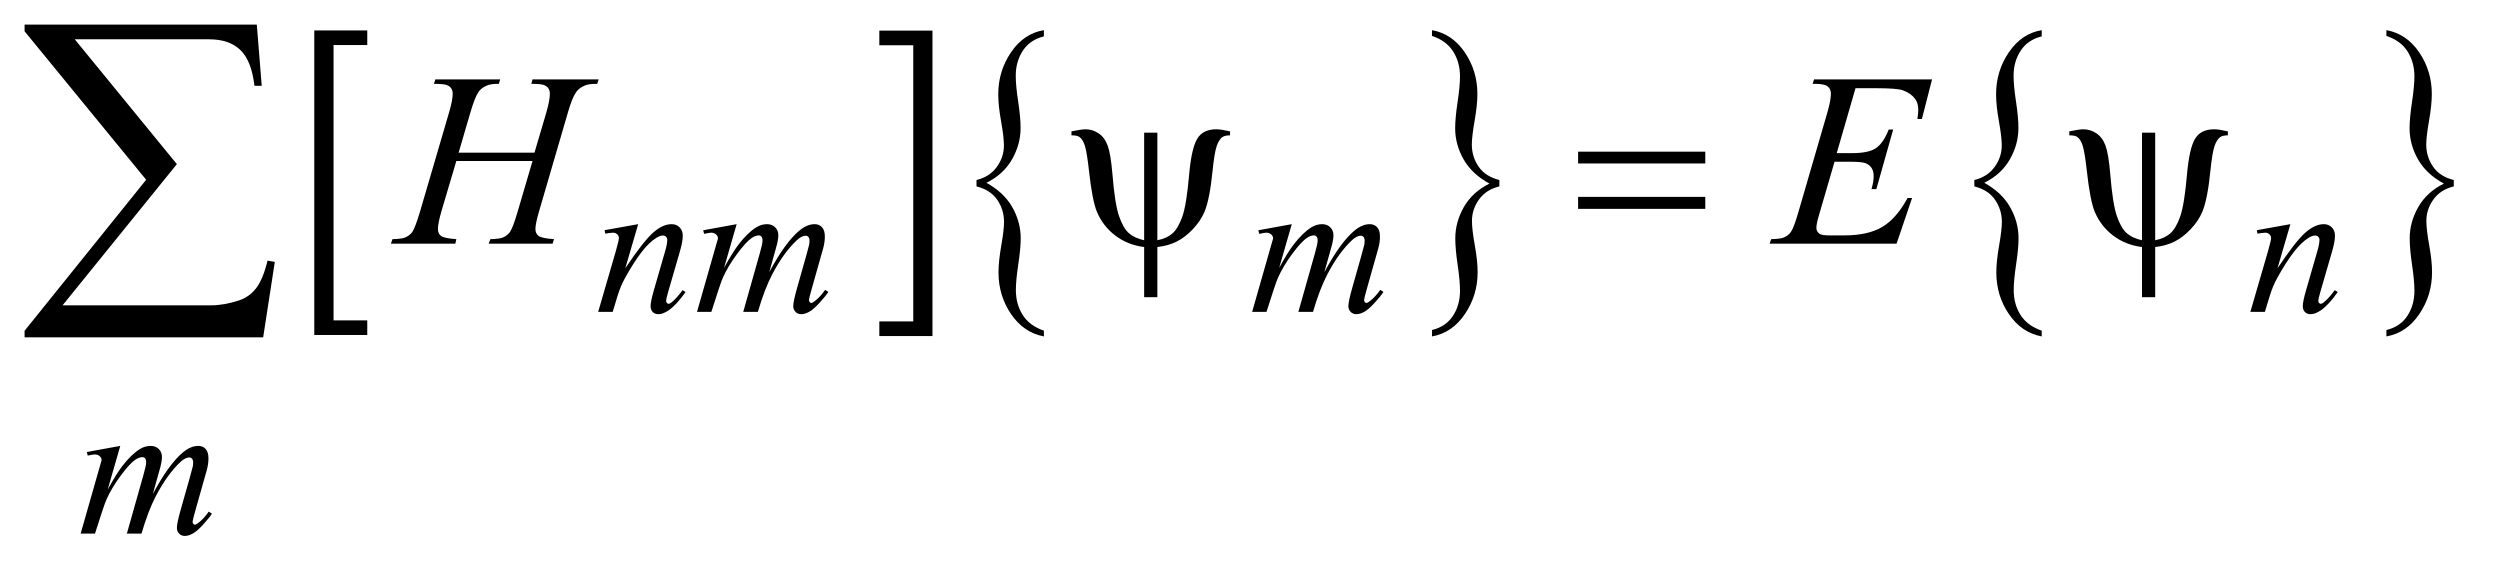 <?xml version="1.0" encoding="UTF-8"?>
<!DOCTYPE svg PUBLIC '-//W3C//DTD SVG 1.0//EN'
          'http://www.w3.org/TR/2001/REC-SVG-20010904/DTD/svg10.dtd'>
<svg stroke-dasharray="none" shape-rendering="auto" xmlns="http://www.w3.org/2000/svg" font-family="'Dialog'" text-rendering="auto" width="158" fill-opacity="1" color-interpolation="auto" color-rendering="auto" preserveAspectRatio="xMidYMid meet" font-size="12px" viewBox="0 0 158 36" fill="black" xmlns:xlink="http://www.w3.org/1999/xlink" stroke="black" image-rendering="auto" stroke-miterlimit="10" stroke-linecap="square" stroke-linejoin="miter" font-style="normal" stroke-width="1" height="36" stroke-dashoffset="0" font-weight="normal" stroke-opacity="1"
><!--Generated by the Batik Graphics2D SVG Generator--><defs id="genericDefs"
  /><g
  ><defs id="defs1"
    ><clipPath clipPathUnits="userSpaceOnUse" id="clipPath1"
      ><path d="M1.099 1.174 L101.168 1.174 L101.168 23.818 L1.099 23.818 L1.099 1.174 Z"
      /></clipPath
      ><clipPath clipPathUnits="userSpaceOnUse" id="clipPath2"
      ><path d="M35.129 37.504 L35.129 760.949 L3232.199 760.949 L3232.199 37.504 Z"
      /></clipPath
    ></defs
    ><g transform="scale(1.576,1.576) translate(-1.099,-1.174) matrix(0.031,0,0,0.031,0,0)"
    ><path d="M510.547 471.203 L442.016 471.203 L442.016 77.234 L510.547 77.234 L510.547 96.141 L466.938 96.141 L466.938 452.312 L510.547 452.312 L510.547 471.203 Z" stroke="none" clip-path="url(#clipPath2)"
    /></g
    ><g transform="matrix(0.049,0,0,0.049,-1.733,-1.85)"
    ><path d="M1169.531 77.234 L1238.062 77.234 L1238.062 471.203 L1169.531 471.203 L1169.531 452.312 L1213.297 452.312 L1213.297 96.141 L1169.531 96.141 L1169.531 77.234 Z" stroke="none" clip-path="url(#clipPath2)"
    /></g
    ><g transform="matrix(0.049,0,0,0.049,-1.733,-1.85)"
    ><path d="M1294.859 278.188 L1294.859 269.922 Q1311.688 265.891 1320.953 253.18 Q1330.219 240.469 1330.219 225.422 Q1330.219 214.406 1326.562 194.164 Q1322.906 173.922 1322.906 159.297 Q1322.906 129.422 1339.414 105.156 Q1355.922 80.891 1381.781 76.656 L1381.781 84.703 Q1364.031 88.953 1354.758 102.938 Q1345.484 116.922 1345.484 135.359 Q1345.484 148.281 1348.602 168.734 Q1351.719 189.188 1351.719 202.953 Q1351.719 223.938 1340.656 243.328 Q1329.594 262.719 1307.641 273.531 Q1330.062 285.812 1340.969 304.891 Q1351.875 323.969 1351.875 345.156 Q1351.875 357.875 1348.758 378.641 Q1345.641 399.406 1345.641 411.906 Q1345.641 430.125 1354.445 444.008 Q1363.25 457.891 1381.781 464.25 L1381.781 471.672 Q1355.766 466.797 1339.492 442.953 Q1323.219 419.109 1323.219 389.234 Q1323.219 375.031 1326.797 354.586 Q1330.375 334.141 1330.375 323.969 Q1330.375 308.281 1321.578 295.461 Q1312.781 282.641 1294.859 278.188 Z" stroke="none" clip-path="url(#clipPath2)"
    /></g
    ><g transform="matrix(0.049,0,0,0.049,-1.733,-1.85)"
    ><path d="M1969.25 269.922 L1969.25 278.188 Q1952.266 282.219 1943.078 294.93 Q1933.891 307.641 1933.891 322.688 Q1933.891 333.703 1937.555 354.047 Q1941.219 374.391 1941.219 388.812 Q1941.219 418.688 1924.703 442.953 Q1908.188 467.219 1882.328 471.672 L1882.328 463.406 Q1900.094 459.156 1909.281 445.281 Q1918.469 431.406 1918.469 412.75 Q1918.469 399.828 1915.43 379.375 Q1912.391 358.922 1912.391 345.156 Q1912.391 324.172 1923.453 304.781 Q1934.516 285.391 1956.469 274.578 Q1933.891 262.297 1923.062 243.227 Q1912.234 224.156 1912.234 203.172 Q1912.234 190.25 1915.352 169.477 Q1918.469 148.703 1918.469 136.203 Q1918.469 118.188 1909.672 104.203 Q1900.875 90.219 1882.328 84.078 L1882.328 76.656 Q1908.344 81.312 1924.625 105.266 Q1940.906 129.219 1940.906 158.875 Q1940.906 173.078 1937.32 193.531 Q1933.734 213.984 1933.734 224.359 Q1933.734 239.828 1942.461 252.648 Q1951.188 265.469 1969.25 269.922 Z" stroke="none" clip-path="url(#clipPath2)"
    /></g
    ><g transform="matrix(0.049,0,0,0.049,-1.733,-1.85)"
    ><path d="M2581.859 278.188 L2581.859 269.922 Q2598.688 265.891 2607.953 253.18 Q2617.219 240.469 2617.219 225.422 Q2617.219 214.406 2613.562 194.164 Q2609.906 173.922 2609.906 159.297 Q2609.906 129.422 2626.414 105.156 Q2642.922 80.891 2668.781 76.656 L2668.781 84.703 Q2651.031 88.953 2641.758 102.938 Q2632.484 116.922 2632.484 135.359 Q2632.484 148.281 2635.602 168.734 Q2638.719 189.188 2638.719 202.953 Q2638.719 223.938 2627.656 243.328 Q2616.594 262.719 2594.641 273.531 Q2617.062 285.812 2627.969 304.891 Q2638.875 323.969 2638.875 345.156 Q2638.875 357.875 2635.758 378.641 Q2632.641 399.406 2632.641 411.906 Q2632.641 430.125 2641.445 444.008 Q2650.25 457.891 2668.781 464.25 L2668.781 471.672 Q2642.766 466.797 2626.492 442.953 Q2610.219 419.109 2610.219 389.234 Q2610.219 375.031 2613.797 354.586 Q2617.375 334.141 2617.375 323.969 Q2617.375 308.281 2608.578 295.461 Q2599.781 282.641 2581.859 278.188 Z" stroke="none" clip-path="url(#clipPath2)"
    /></g
    ><g transform="matrix(0.049,0,0,0.049,-1.733,-1.85)"
    ><path d="M3200.25 269.922 L3200.25 278.188 Q3183.266 282.219 3174.078 294.93 Q3164.891 307.641 3164.891 322.688 Q3164.891 333.703 3168.555 354.047 Q3172.219 374.391 3172.219 388.812 Q3172.219 418.688 3155.703 442.953 Q3139.188 467.219 3113.328 471.672 L3113.328 463.406 Q3131.094 459.156 3140.281 445.281 Q3149.469 431.406 3149.469 412.75 Q3149.469 399.828 3146.43 379.375 Q3143.391 358.922 3143.391 345.156 Q3143.391 324.172 3154.453 304.781 Q3165.516 285.391 3187.469 274.578 Q3164.891 262.297 3154.062 243.227 Q3143.234 224.156 3143.234 203.172 Q3143.234 190.25 3146.352 169.477 Q3149.469 148.703 3149.469 136.203 Q3149.469 118.188 3140.672 104.203 Q3131.875 90.219 3113.328 84.078 L3113.328 76.656 Q3139.344 81.312 3155.625 105.266 Q3171.906 129.219 3171.906 158.875 Q3171.906 173.078 3168.32 193.531 Q3164.734 213.984 3164.734 224.359 Q3164.734 239.828 3173.461 252.648 Q3182.188 265.469 3200.25 269.922 Z" stroke="none" clip-path="url(#clipPath2)"
    /></g
    ><g transform="matrix(0.049,0,0,0.049,-1.733,-1.85)"
    ><path d="M858.5 326.875 L841.875 383.75 Q865.25 348.875 877.688 337.875 Q890.125 326.875 901.625 326.875 Q907.875 326.875 911.938 331 Q916 335.125 916 341.75 Q916 349.25 912.375 361.75 L897.125 414.375 Q894.5 423.5 894.5 425.5 Q894.5 427.25 895.5 428.438 Q896.5 429.625 897.625 429.625 Q899.125 429.625 901.25 428 Q907.875 422.75 915.75 412 L919.625 414.375 Q908 431 897.625 438.125 Q890.375 443 884.625 443 Q880 443 877.25 440.188 Q874.5 437.375 874.5 432.625 Q874.5 426.625 878.75 412 L893.25 361.75 Q896 352.375 896 347.125 Q896 344.625 894.375 343.062 Q892.75 341.5 890.375 341.5 Q886.875 341.5 882 344.5 Q872.75 350.125 862.75 363.062 Q852.75 376 841.625 396.125 Q835.75 406.75 831.875 419.375 L825.625 440 L806.875 440 L829.625 361.75 Q833.625 347.625 833.625 344.75 Q833.625 342 831.438 339.938 Q829.25 337.875 826 337.875 Q824.5 337.875 820.75 338.375 L816 339.125 L815.25 334.625 L858.5 326.875 ZM985.5 326.875 L969.25 383.25 Q980.125 363.375 987.75 353.375 Q999.625 337.875 1010.875 330.875 Q1017.5 326.875 1024.75 326.875 Q1031 326.875 1035.125 330.875 Q1039.25 334.875 1039.25 341.125 Q1039.25 347.25 1036.375 357.125 L1027.5 388.875 Q1047.875 350.75 1066.125 335.375 Q1076.25 326.875 1086.125 326.875 Q1091.875 326.875 1095.562 330.812 Q1099.25 334.75 1099.25 343 Q1099.25 350.25 1097 358.375 L1083.25 407 Q1078.75 422.875 1078.75 424.625 Q1078.75 426.375 1079.875 427.625 Q1080.625 428.5 1081.875 428.5 Q1083.125 428.5 1086.25 426.125 Q1093.375 420.625 1099.625 411.625 L1103.75 414.25 Q1100.625 419.25 1092.688 428 Q1084.75 436.75 1079.125 439.875 Q1073.5 443 1068.75 443 Q1064.375 443 1061.438 440 Q1058.5 437 1058.5 432.625 Q1058.5 426.625 1063.625 408.5 L1075 368.375 Q1078.875 354.5 1079.125 353 Q1079.5 350.625 1079.5 348.375 Q1079.5 345.25 1078.125 343.5 Q1076.625 341.75 1074.75 341.75 Q1069.5 341.75 1063.625 347.125 Q1046.375 363 1031.375 391.625 Q1021.5 410.5 1012.875 440 L994 440 L1015.375 364.375 Q1018.875 352.125 1018.875 348 Q1018.875 344.625 1017.5 343 Q1016.125 341.375 1014.125 341.375 Q1010 341.375 1005.375 344.375 Q997.875 349.25 986.062 365.25 Q974.25 381.25 967.75 395.875 Q964.625 402.75 952.875 440 L934.375 440 L957.5 359 L960.5 348.5 Q961.375 346.125 961.375 345 Q961.375 342.25 958.875 340.062 Q956.375 337.875 952.5 337.875 Q950.875 337.875 943.5 339.375 L942.375 334.75 L985.5 326.875 ZM1701.5 326.875 L1685.25 383.25 Q1696.125 363.375 1703.75 353.375 Q1715.625 337.875 1726.875 330.875 Q1733.5 326.875 1740.75 326.875 Q1747 326.875 1751.125 330.875 Q1755.25 334.875 1755.25 341.125 Q1755.25 347.25 1752.375 357.125 L1743.5 388.875 Q1763.875 350.75 1782.125 335.375 Q1792.25 326.875 1802.125 326.875 Q1807.875 326.875 1811.562 330.812 Q1815.25 334.75 1815.25 343 Q1815.25 350.25 1813 358.375 L1799.25 407 Q1794.75 422.875 1794.75 424.625 Q1794.75 426.375 1795.875 427.625 Q1796.625 428.5 1797.875 428.5 Q1799.125 428.5 1802.25 426.125 Q1809.375 420.625 1815.625 411.625 L1819.75 414.25 Q1816.625 419.25 1808.688 428 Q1800.75 436.75 1795.125 439.875 Q1789.5 443 1784.75 443 Q1780.375 443 1777.438 440 Q1774.5 437 1774.5 432.625 Q1774.5 426.625 1779.625 408.5 L1791 368.375 Q1794.875 354.5 1795.125 353 Q1795.5 350.625 1795.5 348.375 Q1795.5 345.25 1794.125 343.5 Q1792.625 341.75 1790.75 341.75 Q1785.5 341.75 1779.625 347.125 Q1762.375 363 1747.375 391.625 Q1737.5 410.5 1728.875 440 L1710 440 L1731.375 364.375 Q1734.875 352.125 1734.875 348 Q1734.875 344.625 1733.5 343 Q1732.125 341.375 1730.125 341.375 Q1726 341.375 1721.375 344.375 Q1713.875 349.25 1702.062 365.25 Q1690.25 381.25 1683.75 395.875 Q1680.625 402.75 1668.875 440 L1650.375 440 L1673.5 359 L1676.5 348.5 Q1677.375 346.125 1677.375 345 Q1677.375 342.25 1674.875 340.062 Q1672.375 337.875 1668.5 337.875 Q1666.875 337.875 1659.5 339.375 L1658.375 334.75 L1701.5 326.875 ZM2989.5 326.875 L2972.875 383.75 Q2996.25 348.875 3008.688 337.875 Q3021.125 326.875 3032.625 326.875 Q3038.875 326.875 3042.938 331 Q3047 335.125 3047 341.75 Q3047 349.25 3043.375 361.75 L3028.125 414.375 Q3025.5 423.5 3025.5 425.5 Q3025.5 427.25 3026.5 428.438 Q3027.5 429.625 3028.625 429.625 Q3030.125 429.625 3032.25 428 Q3038.875 422.75 3046.75 412 L3050.625 414.375 Q3039 431 3028.625 438.125 Q3021.375 443 3015.625 443 Q3011 443 3008.25 440.188 Q3005.5 437.375 3005.5 432.625 Q3005.5 426.625 3009.75 412 L3024.25 361.75 Q3027 352.375 3027 347.125 Q3027 344.625 3025.375 343.062 Q3023.75 341.5 3021.375 341.5 Q3017.875 341.5 3013 344.5 Q3003.75 350.125 2993.75 363.062 Q2983.75 376 2972.625 396.125 Q2966.75 406.75 2962.875 419.375 L2956.625 440 L2937.875 440 L2960.625 361.75 Q2964.625 347.625 2964.625 344.75 Q2964.625 342 2962.438 339.938 Q2960.25 337.875 2957 337.875 Q2955.5 337.875 2951.75 338.375 L2947 339.125 L2946.25 334.625 L2989.5 326.875 Z" stroke="none" clip-path="url(#clipPath2)"
    /></g
    ><g transform="matrix(0.049,0,0,0.049,-1.733,-1.85)"
    ><path d="M190.5 612.875 L174.25 669.25 Q185.125 649.375 192.75 639.375 Q204.625 623.875 215.875 616.875 Q222.5 612.875 229.75 612.875 Q236 612.875 240.125 616.875 Q244.25 620.875 244.25 627.125 Q244.25 633.25 241.375 643.125 L232.5 674.875 Q252.875 636.75 271.125 621.375 Q281.25 612.875 291.125 612.875 Q296.875 612.875 300.562 616.812 Q304.25 620.75 304.25 629 Q304.25 636.25 302 644.375 L288.25 693 Q283.75 708.875 283.75 710.625 Q283.75 712.375 284.875 713.625 Q285.625 714.5 286.875 714.5 Q288.125 714.5 291.25 712.125 Q298.375 706.625 304.625 697.625 L308.75 700.25 Q305.625 705.25 297.688 714 Q289.75 722.75 284.125 725.875 Q278.5 729 273.75 729 Q269.375 729 266.438 726 Q263.5 723 263.5 718.625 Q263.5 712.625 268.625 694.5 L280 654.375 Q283.875 640.5 284.125 639 Q284.5 636.625 284.5 634.375 Q284.5 631.25 283.125 629.5 Q281.625 627.75 279.75 627.75 Q274.5 627.75 268.625 633.125 Q251.375 649 236.375 677.625 Q226.5 696.5 217.875 726 L199 726 L220.375 650.375 Q223.875 638.125 223.875 634 Q223.875 630.625 222.5 629 Q221.125 627.375 219.125 627.375 Q215 627.375 210.375 630.375 Q202.875 635.25 191.062 651.25 Q179.25 667.25 172.75 681.875 Q169.625 688.75 157.875 726 L139.375 726 L162.5 645 L165.5 634.5 Q166.375 632.125 166.375 631 Q166.375 628.25 163.875 626.062 Q161.375 623.875 157.5 623.875 Q155.875 623.875 148.5 625.375 L147.375 620.75 L190.5 612.875 Z" stroke="none" clip-path="url(#clipPath2)"
    /></g
    ><g transform="matrix(0.049,0,0,0.049,-1.733,-1.85)"
    ><path d="M626.906 234.656 L724.719 234.656 L740.188 182.312 Q744.562 167 744.562 158.562 Q744.562 154.5 742.609 151.609 Q740.656 148.719 736.594 147.312 Q732.531 145.906 720.656 145.906 L722.219 140.125 L807.531 140.125 L805.656 145.906 Q794.875 145.75 789.562 148.094 Q782.062 151.375 778.469 156.531 Q773.312 163.875 768 182.312 L730.656 310.281 Q725.969 326.219 725.969 333.094 Q725.969 339.031 730.109 342.078 Q734.25 345.125 749.875 346.219 L748.156 352 L665.656 352 L667.844 346.219 Q680.031 345.906 684.094 344.031 Q690.344 341.219 693.156 336.844 Q697.219 330.75 703.156 310.281 L722.219 245.438 L623.938 245.438 L604.719 310.281 Q600.188 325.906 600.188 333.094 Q600.188 339.031 604.25 342.078 Q608.312 345.125 623.938 346.219 L622.688 352 L539.562 352 L541.594 346.219 Q553.938 345.906 558 344.031 Q564.25 341.219 567.219 336.844 Q571.281 330.438 577.219 310.281 L614.719 182.312 Q619.25 166.688 619.25 158.562 Q619.25 154.5 617.297 151.609 Q615.344 148.719 611.203 147.312 Q607.062 145.906 595.031 145.906 L596.906 140.125 L680.5 140.125 L678.781 145.906 Q668.312 145.75 663.312 148.094 Q655.969 151.219 652.531 156.375 Q647.844 163.25 642.219 182.312 L626.906 234.656 ZM2428.594 151.531 L2404.375 235.281 L2424.219 235.281 Q2445.469 235.281 2455 228.797 Q2464.531 222.312 2471.406 204.812 L2477.188 204.812 L2455.469 281.688 L2449.219 281.688 Q2452.031 272 2452.031 265.125 Q2452.031 258.406 2449.297 254.344 Q2446.562 250.281 2441.797 248.328 Q2437.031 246.375 2421.719 246.375 L2401.562 246.375 L2381.094 316.531 Q2378.125 326.688 2378.125 332 Q2378.125 336.062 2382.031 339.188 Q2384.688 341.375 2395.312 341.375 L2414.062 341.375 Q2444.531 341.375 2462.891 330.594 Q2481.25 319.812 2495.781 293.094 L2501.562 293.094 L2481.562 352 L2317.812 352 L2319.844 346.219 Q2332.031 345.906 2336.25 344.031 Q2342.5 341.219 2345.312 336.844 Q2349.531 330.438 2355.312 309.969 L2392.5 182.156 Q2396.875 166.688 2396.875 158.562 Q2396.875 152.625 2392.734 149.266 Q2388.594 145.906 2376.562 145.906 L2373.281 145.906 L2375.156 140.125 L2527.344 140.125 L2514.219 191.219 L2508.438 191.219 Q2509.531 184.031 2509.531 179.188 Q2509.531 170.906 2505.469 165.281 Q2500.156 158.094 2490 154.344 Q2482.5 151.531 2455.469 151.531 L2428.594 151.531 Z" stroke="none" clip-path="url(#clipPath2)"
    /></g
    ><g transform="matrix(0.049,0,0,0.049,-1.733,-1.85)"
    ><path d="M1528.125 208.875 L1528.125 347.625 Q1540.156 345.281 1547.5 338.875 Q1554.844 332.469 1560.312 317.156 Q1565.781 301.844 1569.219 262 Q1572.188 229.031 1579.531 216.766 Q1586.875 204.5 1604.219 204.5 Q1610.156 204.5 1621.875 207.156 L1621.875 212.312 Q1615.156 212.312 1611.875 214.656 Q1607.344 218.094 1604.531 226.531 Q1601.719 234.969 1599.375 257.625 Q1595.781 294.188 1589.062 310.594 Q1584.062 322.625 1573.906 333.328 Q1563.75 344.031 1552.891 349.422 Q1542.031 354.812 1528.125 356.375 L1528.125 421.062 L1511.094 421.062 L1511.094 356.375 Q1489.844 353.719 1473.906 341.609 Q1457.969 329.5 1450.156 310.906 Q1444.219 296.844 1439.844 257.312 Q1437.188 233.562 1434.531 225.438 Q1431.875 217.312 1427.5 214.344 Q1424.688 212.312 1417.344 212.312 L1417.344 207.156 Q1430.469 204.5 1435.312 204.5 Q1444.531 204.5 1452.344 209.734 Q1460.156 214.969 1464.062 225.594 Q1467.969 236.219 1470.156 262.156 Q1473.281 300.75 1478.672 316.375 Q1484.062 332 1491.406 338.484 Q1498.75 344.969 1511.094 347.625 L1511.094 208.875 L1528.125 208.875 ZM2070.781 233.406 L2234.844 233.406 L2234.844 248.562 L2070.781 248.562 L2070.781 233.406 ZM2070.781 291.688 L2234.844 291.688 L2234.844 307.156 L2070.781 307.156 L2070.781 291.688 ZM2815.125 208.875 L2815.125 347.625 Q2827.156 345.281 2834.5 338.875 Q2841.844 332.469 2847.312 317.156 Q2852.781 301.844 2856.219 262 Q2859.188 229.031 2866.531 216.766 Q2873.875 204.5 2891.219 204.5 Q2897.156 204.5 2908.875 207.156 L2908.875 212.312 Q2902.156 212.312 2898.875 214.656 Q2894.344 218.094 2891.531 226.531 Q2888.719 234.969 2886.375 257.625 Q2882.781 294.188 2876.062 310.594 Q2871.062 322.625 2860.906 333.328 Q2850.75 344.031 2839.891 349.422 Q2829.031 354.812 2815.125 356.375 L2815.125 421.062 L2798.094 421.062 L2798.094 356.375 Q2776.844 353.719 2760.906 341.609 Q2744.969 329.5 2737.156 310.906 Q2731.219 296.844 2726.844 257.312 Q2724.188 233.562 2721.531 225.438 Q2718.875 217.312 2714.5 214.344 Q2711.688 212.312 2704.344 212.312 L2704.344 207.156 Q2717.469 204.5 2722.312 204.5 Q2731.531 204.5 2739.344 209.734 Q2747.156 214.969 2751.062 225.594 Q2754.969 236.219 2757.156 262.156 Q2760.281 300.75 2765.672 316.375 Q2771.062 332 2778.406 338.484 Q2785.75 344.969 2798.094 347.625 L2798.094 208.875 L2815.125 208.875 Z" stroke="none" clip-path="url(#clipPath2)"
    /></g
    ><g transform="matrix(0.049,0,0,0.049,-1.733,-1.85)"
    ><path d="M374.812 472.812 L67.078 472.812 L67.078 464.375 L223.875 269.609 L67.078 78.125 L67.078 69.453 L366.609 69.453 L372.938 148.438 L363.562 148.438 Q359.812 116.094 345.398 102.266 Q330.984 88.438 305.203 88.438 L131.766 88.438 L263.484 249.453 L116.062 431.562 L307.781 431.562 Q324.188 431.562 343.641 425.234 Q357 420.781 365.789 409.414 Q374.578 398.047 380.438 373.906 L389.812 375.547 L374.812 472.812 Z" stroke="none" clip-path="url(#clipPath2)"
    /></g
  ></g
></svg
>
